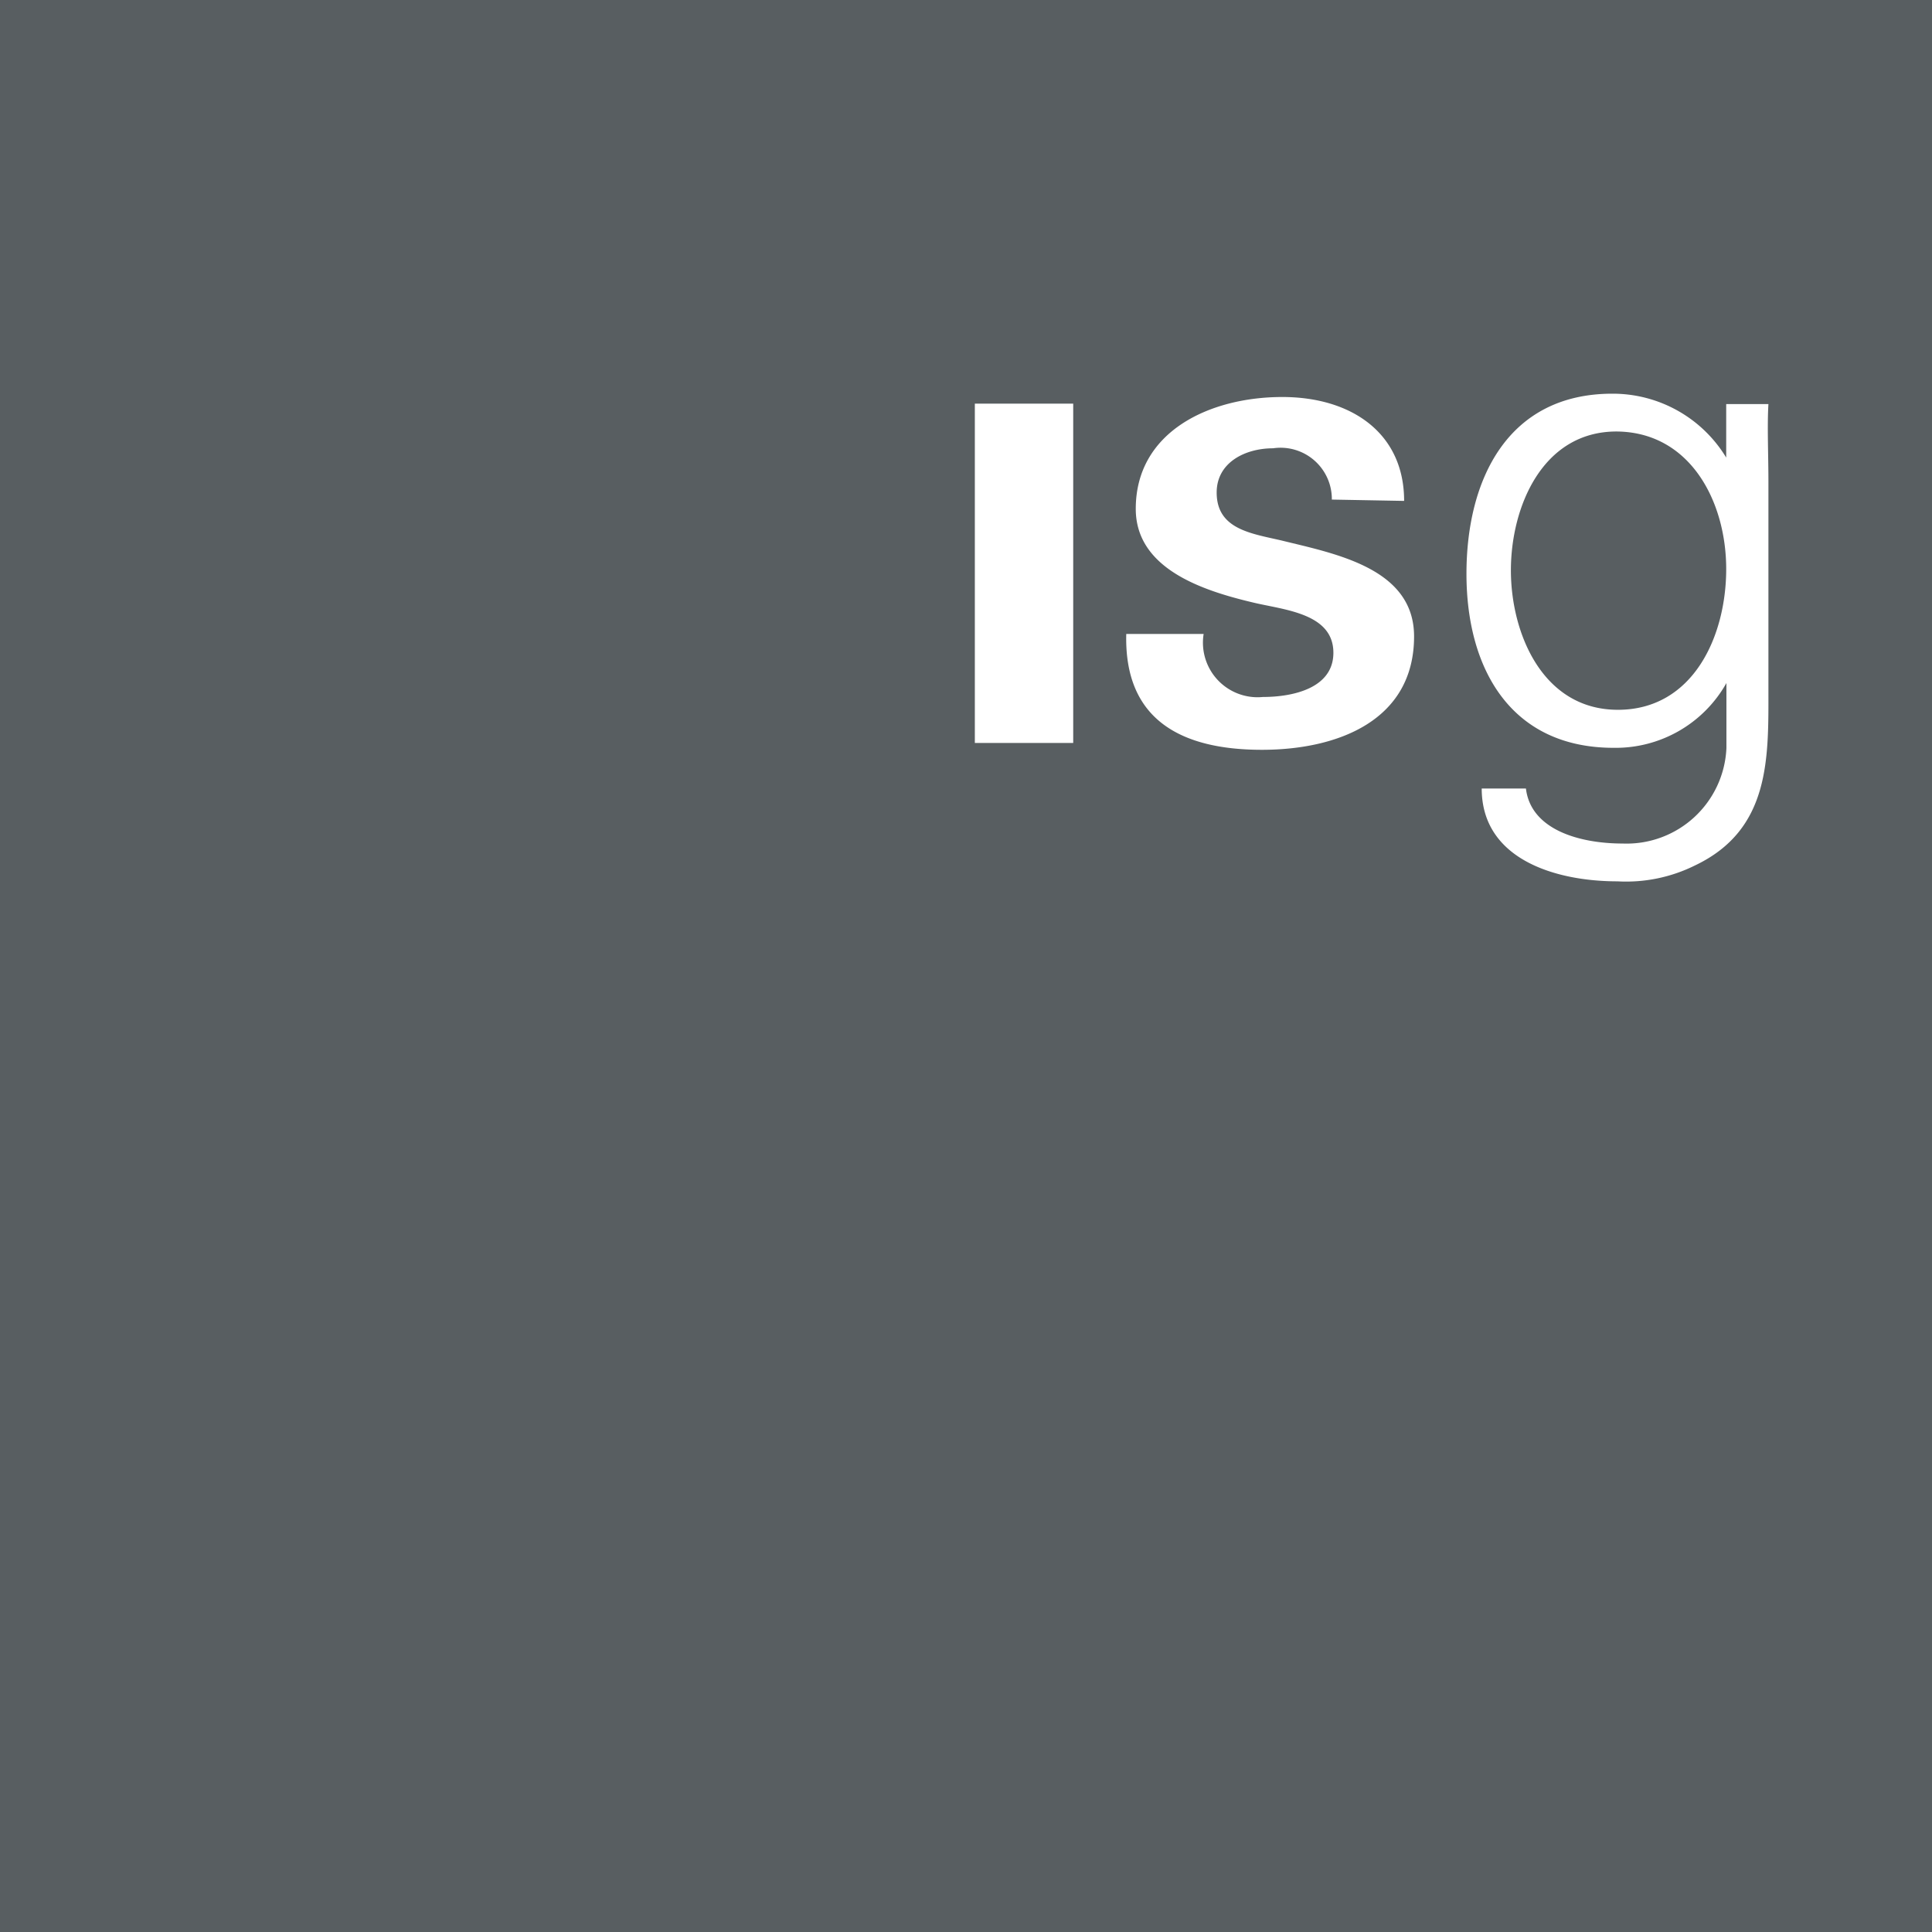 <svg xmlns="http://www.w3.org/2000/svg" viewBox="0 0 87.4 87.4"><defs><style>.cls-1{fill:#585e61;}.cls-2{fill:#fff;}</style></defs><g id="Layer_2" data-name="Layer 2"><g id="Layer_1-2" data-name="Layer 1"><rect class="cls-1" width="87.4" height="87.4"/><rect class="cls-2" x="44.1" y="18.26" width="4.45" height="15.35"/><path class="cls-2" d="M60.25,22.6a2.32,2.32,0,0,0-2.66-2.32c-1.26,0-2.55.64-2.55,2,0,1.66,1.55,1.85,2.93,2.17,2.43.6,6,1.25,6,4.34,0,3.81-3.46,5.13-6.88,5.13-3.66,0-6.24-1.36-6.14-5.24h3.5a2.47,2.47,0,0,0,2.68,2.85c1.37,0,3.19-.4,3.19-2,0-1.81-2.28-1.94-3.66-2.28-2.23-.53-5.28-1.51-5.28-4.23,0-3.51,3.36-5.06,6.63-5.06,3.1,0,5.51,1.61,5.51,4.7Z"/><path class="cls-2" d="M78.13,18.28H80c-.06,1,0,2.3,0,3.51v9.36c0,3.11.11,6.37-3.32,8a7,7,0,0,1-3.51.72c-2.81,0-6.14-1-6.14-4.2h2c.22,1.86,2.41,2.49,4.38,2.49a4.52,4.52,0,0,0,4.69-4.32V30.9A5.75,5.75,0,0,1,73,33.83c-4.66,0-6.66-3.58-6.66-7.87s1.88-8.15,6.6-8.15a6,6,0,0,1,5.15,2.89V18.28Zm-5,1.24c-3.36,0-4.78,3.42-4.78,6.28s1.44,6.31,4.84,6.31,4.9-3.32,4.9-6.37-1.63-6.22-5-6.22"/></g></g></svg>